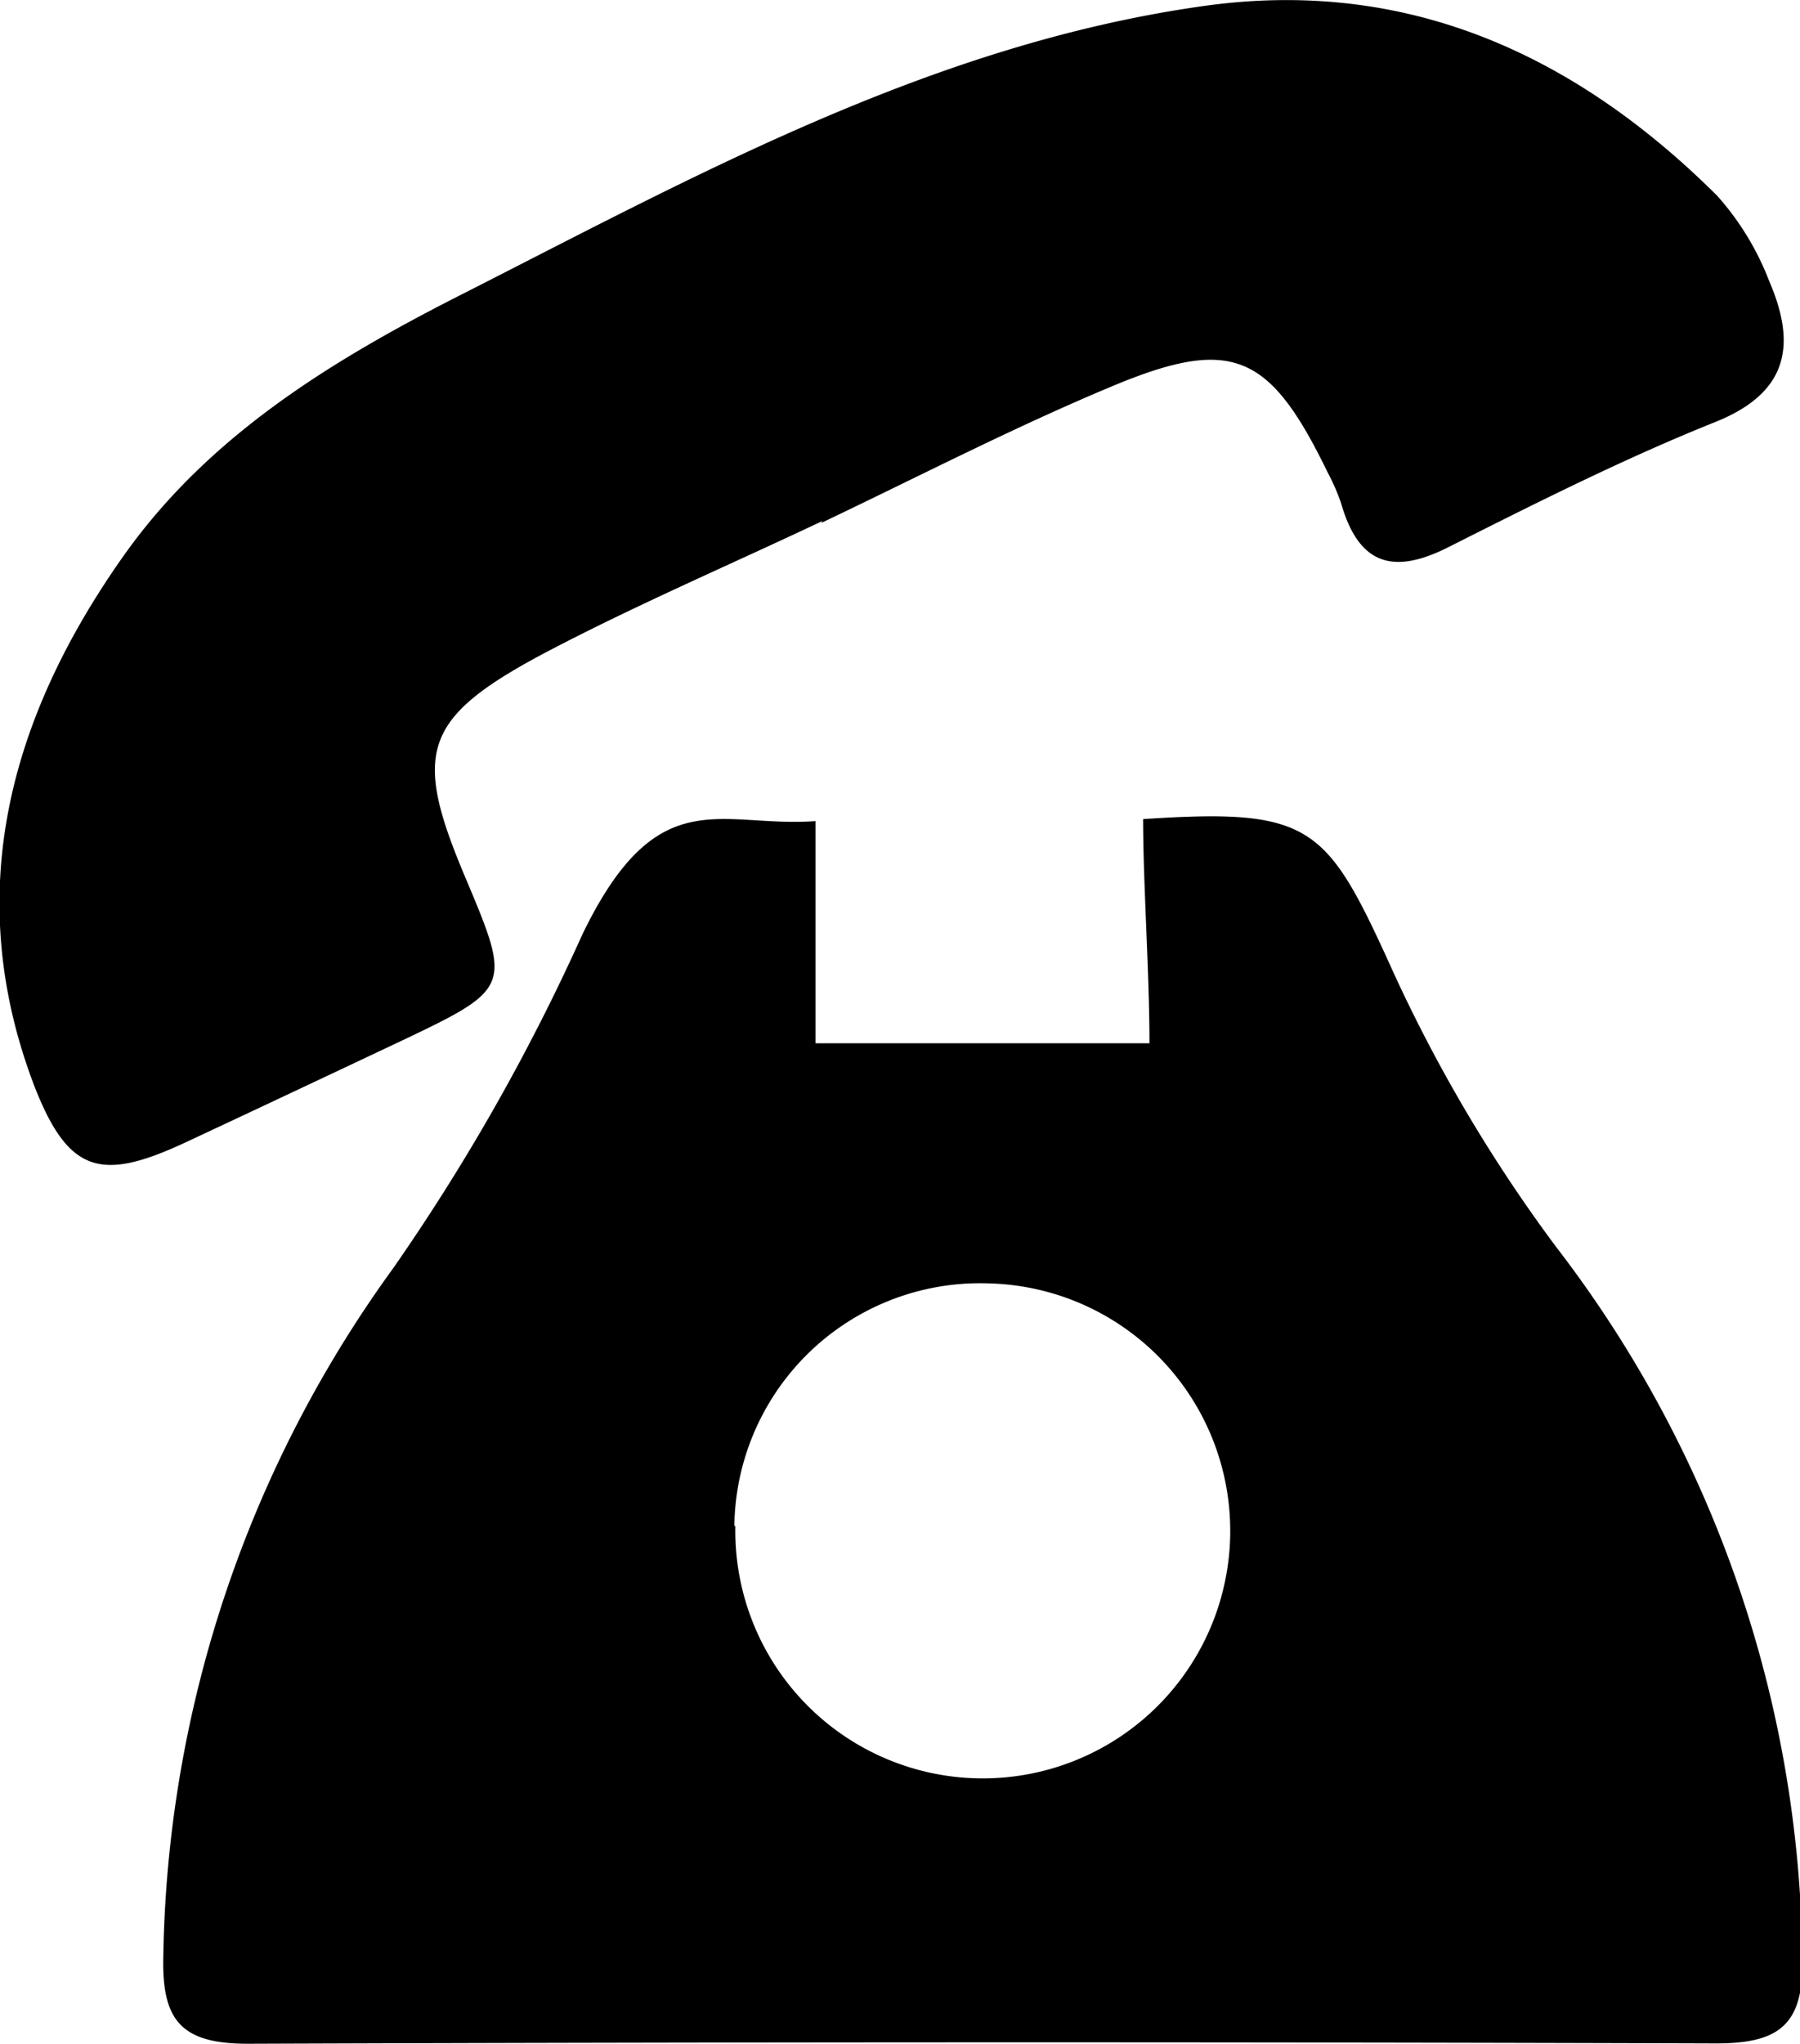 <svg id="レイヤー_1" data-name="レイヤー 1" xmlns="http://www.w3.org/2000/svg" viewBox="0 0 53.9 61.18"><title>tel_icon</title><path d="M25,25.16v6.65h10c0-2.1-.19-4.77-.19-6.71,4.95-.33,5.47.17,7.31,4.18a45.48,45.48,0,0,0,5.06,8.63,35.48,35.48,0,0,1,7.37,21.26c.05,2-.66,2.58-2.58,2.58Q30,61.68,8,61.76c-2,0-2.58-.7-2.53-2.63a36,36,0,0,1,6.88-20.58,62.09,62.09,0,0,0,5.67-10C20.27,23.9,22.14,25.37,25,25.16Zm-2.4,21.1A7.41,7.41,0,1,0,30.24,39,7.36,7.36,0,0,0,22.57,46.26Z" transform="translate(-0.58 -0.58)"/><path d="M25.2,16.18c-2.81,1.33-5.67,2.55-8.41,4-3.56,1.91-3.84,2.95-2.3,6.61,1.42,3.37,1.43,3.37-2,5-2.12,1-4.24,2-6.38,3-2.48,1.15-3.47.93-4.49-1.67C-.59,27.37.85,22.07,4.28,17.22c2.59-3.66,6.35-5.92,10.27-7.9,7-3.56,14-7.41,22-8.55C42.63-.11,47.7,2.16,52,6.44A8.3,8.3,0,0,1,53.56,9c.8,1.86.61,3.32-1.61,4.21-2.72,1.09-5.36,2.42-8,3.75-1.68.85-2.69.5-3.21-1.31a6.24,6.24,0,0,0-.4-.92c-1.74-3.58-2.86-4.1-6.5-2.57-2.94,1.23-5.78,2.7-8.66,4.07Z" transform="translate(-0.58 -0.58)"/></svg>